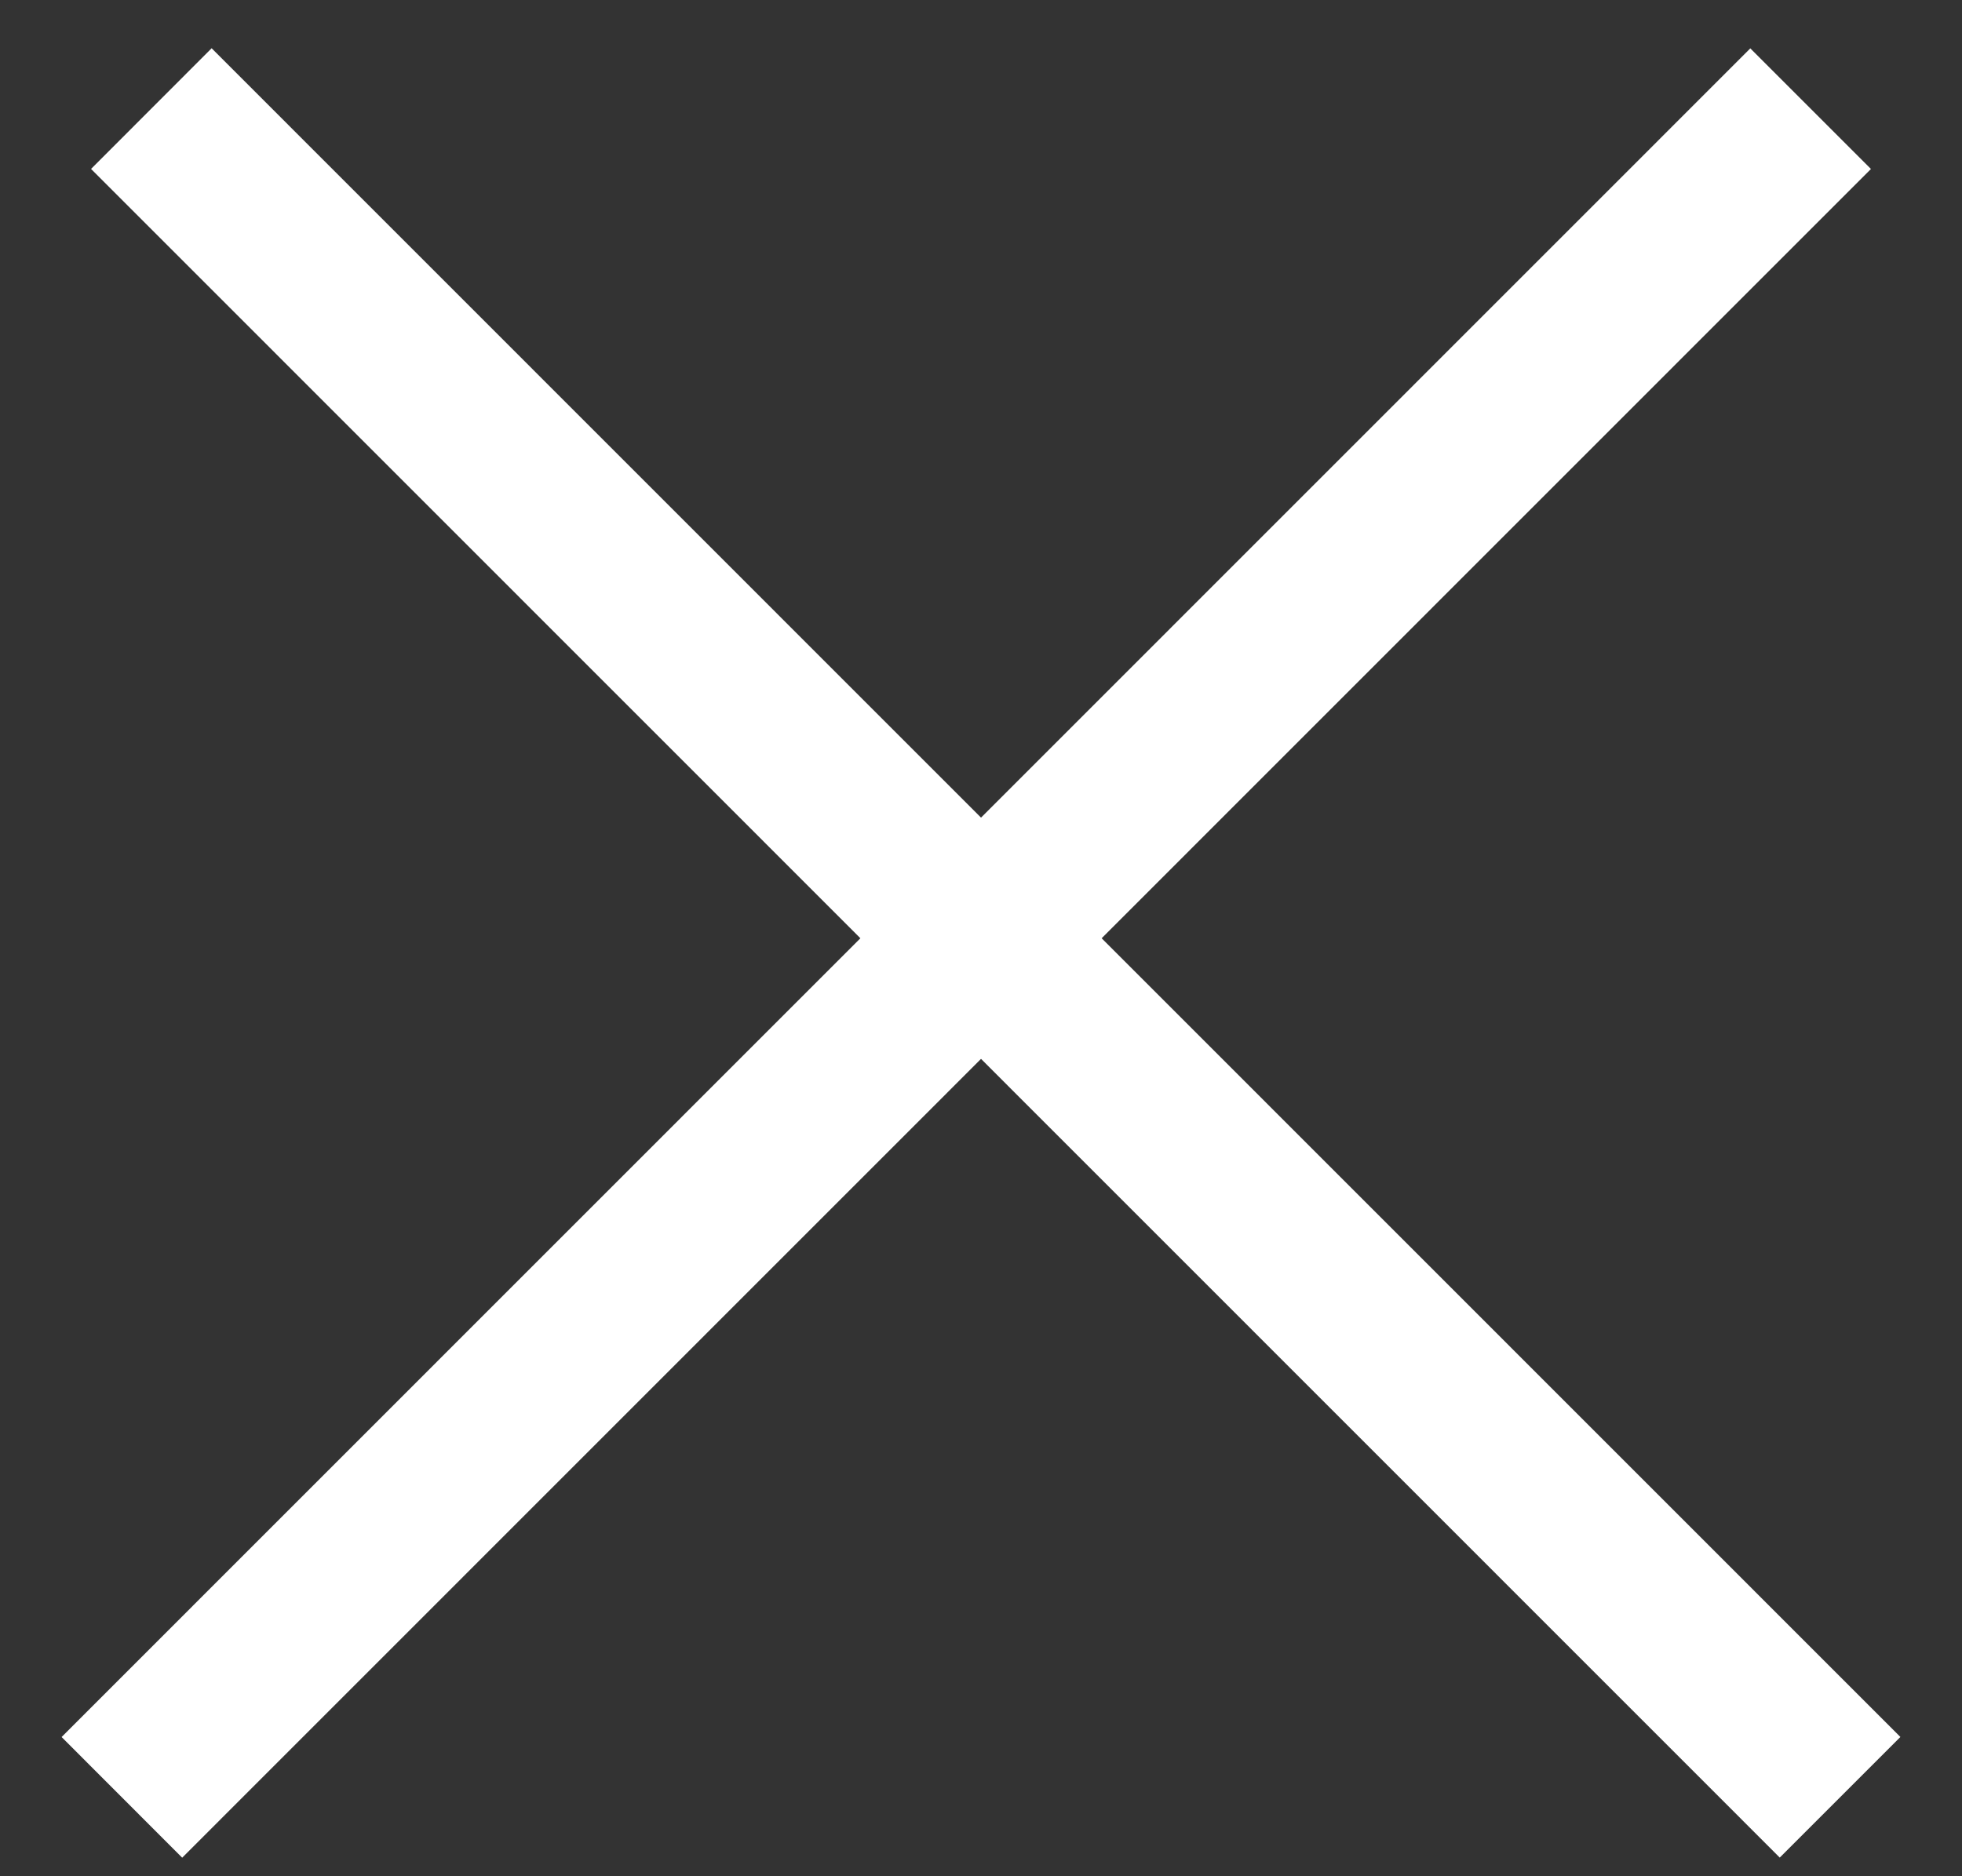 <svg xmlns="http://www.w3.org/2000/svg" viewBox="0 0 23 22" class="design-iconfont">
  <rect x="0" y="0" width="23" height="22" fill="#333333" stroke="none"/>
  <g fill="#FFF" fill-rule="evenodd">
    <path transform="rotate(45 10.283 11.76)" d="M9.606 -3.392L11.606 -3.392 11.609 24.608 9.609 24.607z"/>
    <path transform="scale(1 -1) rotate(45 37.605 .586)" d="M9.951 -3.392L11.951 -3.392 11.954 24.608 9.954 24.607z"/>
  </g>
</svg>